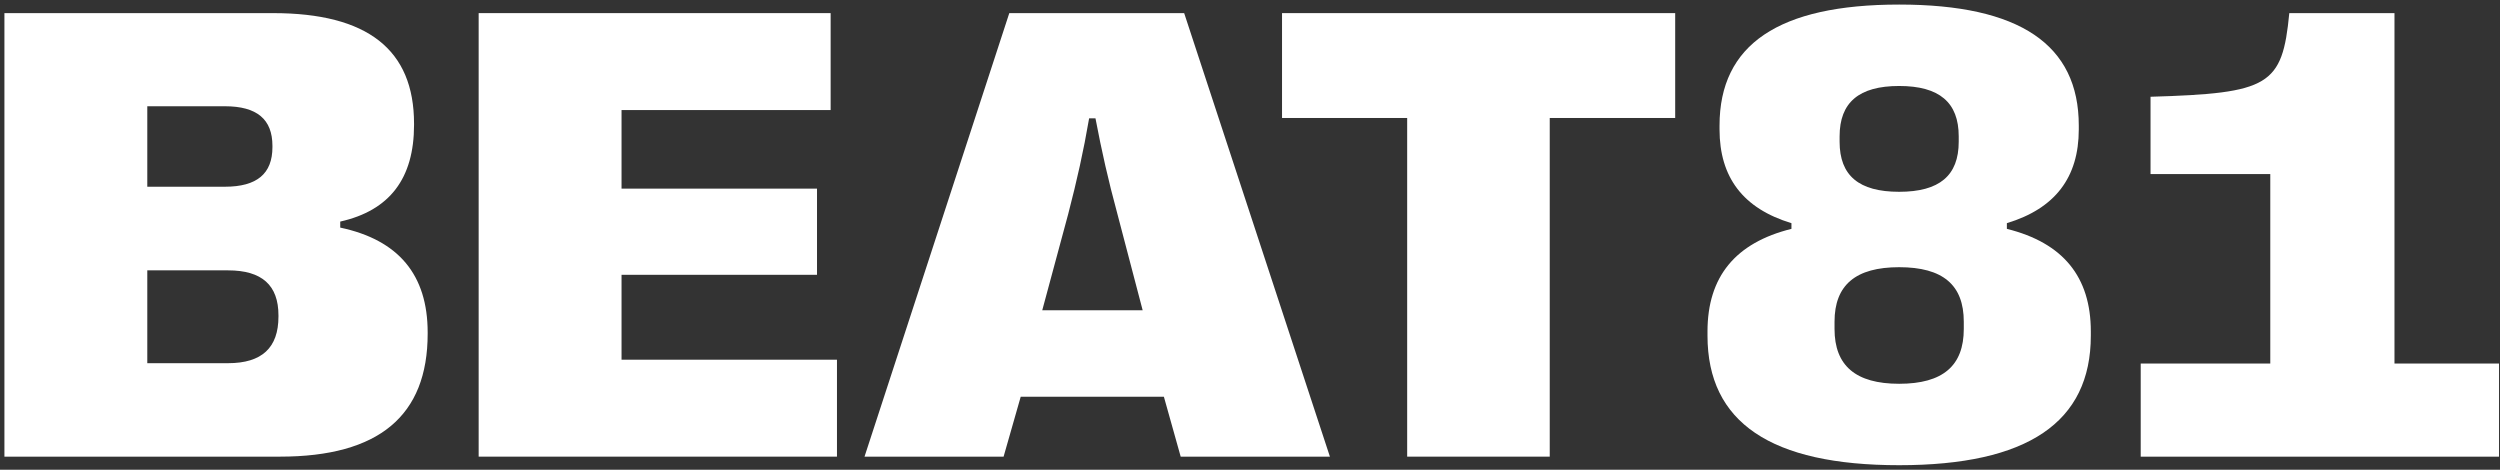 <svg width="463" height="87" viewBox="0 0 463 87" fill="none" xmlns="http://www.w3.org/2000/svg">
<rect x="0" y="0" width="463" height="87" fill="#333333" stroke="none"/>
<path d="M0.818 84.57H51.863C70.169 84.57 79.204 77.002 79.204 61.806V61.571C79.204 50.893 73.806 44.439 63.011 42.151V41.036C72.164 38.982 76.681 33.056 76.681 23.141V22.906C76.681 9.177 68.057 2.43 50.572 2.43H0.818V84.57ZM27.279 34.582V19.679H41.654C47.58 19.679 50.455 22.085 50.455 27.013V27.248C50.455 32.176 47.58 34.582 41.654 34.582H27.279ZM27.279 67.262V50.071H42.241C48.519 50.071 51.57 52.829 51.57 58.403V58.637C51.57 64.387 48.519 67.262 42.241 67.262H27.279Z" fill="white"/>
<path d="M115.109 66.617V50.893H151.31V34.934H115.109V20.383H153.833V2.43H88.648V84.57H155.006V66.617H115.109Z" fill="white"/>
<path d="M160.108 84.57H185.865L189.034 73.481H215.553L218.663 84.57H246.298L219.308 2.43H186.921L160.108 84.57ZM193.023 57.464L197.834 39.628C199.477 33.291 200.651 28.069 201.707 21.909H202.88C204.054 28.069 205.227 33.291 206.929 39.569L211.622 57.464H193.023Z" fill="white"/>
<path d="M260.609 84.57H287.011V21.85H310.245V2.43H237.433V21.85H260.609V84.57Z" fill="white"/>
<path d="M351.724 86.155C375.486 86.155 387.221 78.234 387.221 62.158V61.395C387.221 51.245 382.058 44.967 371.673 42.385V41.329C380.591 38.63 384.991 32.88 384.991 23.962V23.258C384.991 8.238 374.02 0.845 351.724 0.845C329.429 0.845 318.457 8.238 318.457 23.258V23.962C318.457 32.88 322.858 38.63 331.776 41.329V42.385C321.391 44.967 316.228 51.245 316.228 61.395V62.158C316.228 78.234 327.962 86.155 351.724 86.155ZM351.724 35.521C344.273 35.521 340.694 32.528 340.694 26.25V25.253C340.694 18.975 344.273 15.924 351.724 15.924C359.176 15.924 362.755 18.975 362.755 25.253V26.25C362.755 32.528 359.176 35.521 351.724 35.521ZM351.724 71.076C343.686 71.076 339.755 67.732 339.755 60.926V59.576C339.755 52.77 343.686 49.485 351.724 49.485C359.821 49.485 363.693 52.77 363.693 59.576V60.926C363.693 67.732 359.821 71.076 351.724 71.076Z" fill="white"/>
<path d="M396.46 84.57H462.819V67.321H443.457V2.43H423.978C422.687 15.866 420.281 17.274 398.279 17.919V32.235H420.457V67.321H396.46V84.57Z" fill="white"/>
</svg>
